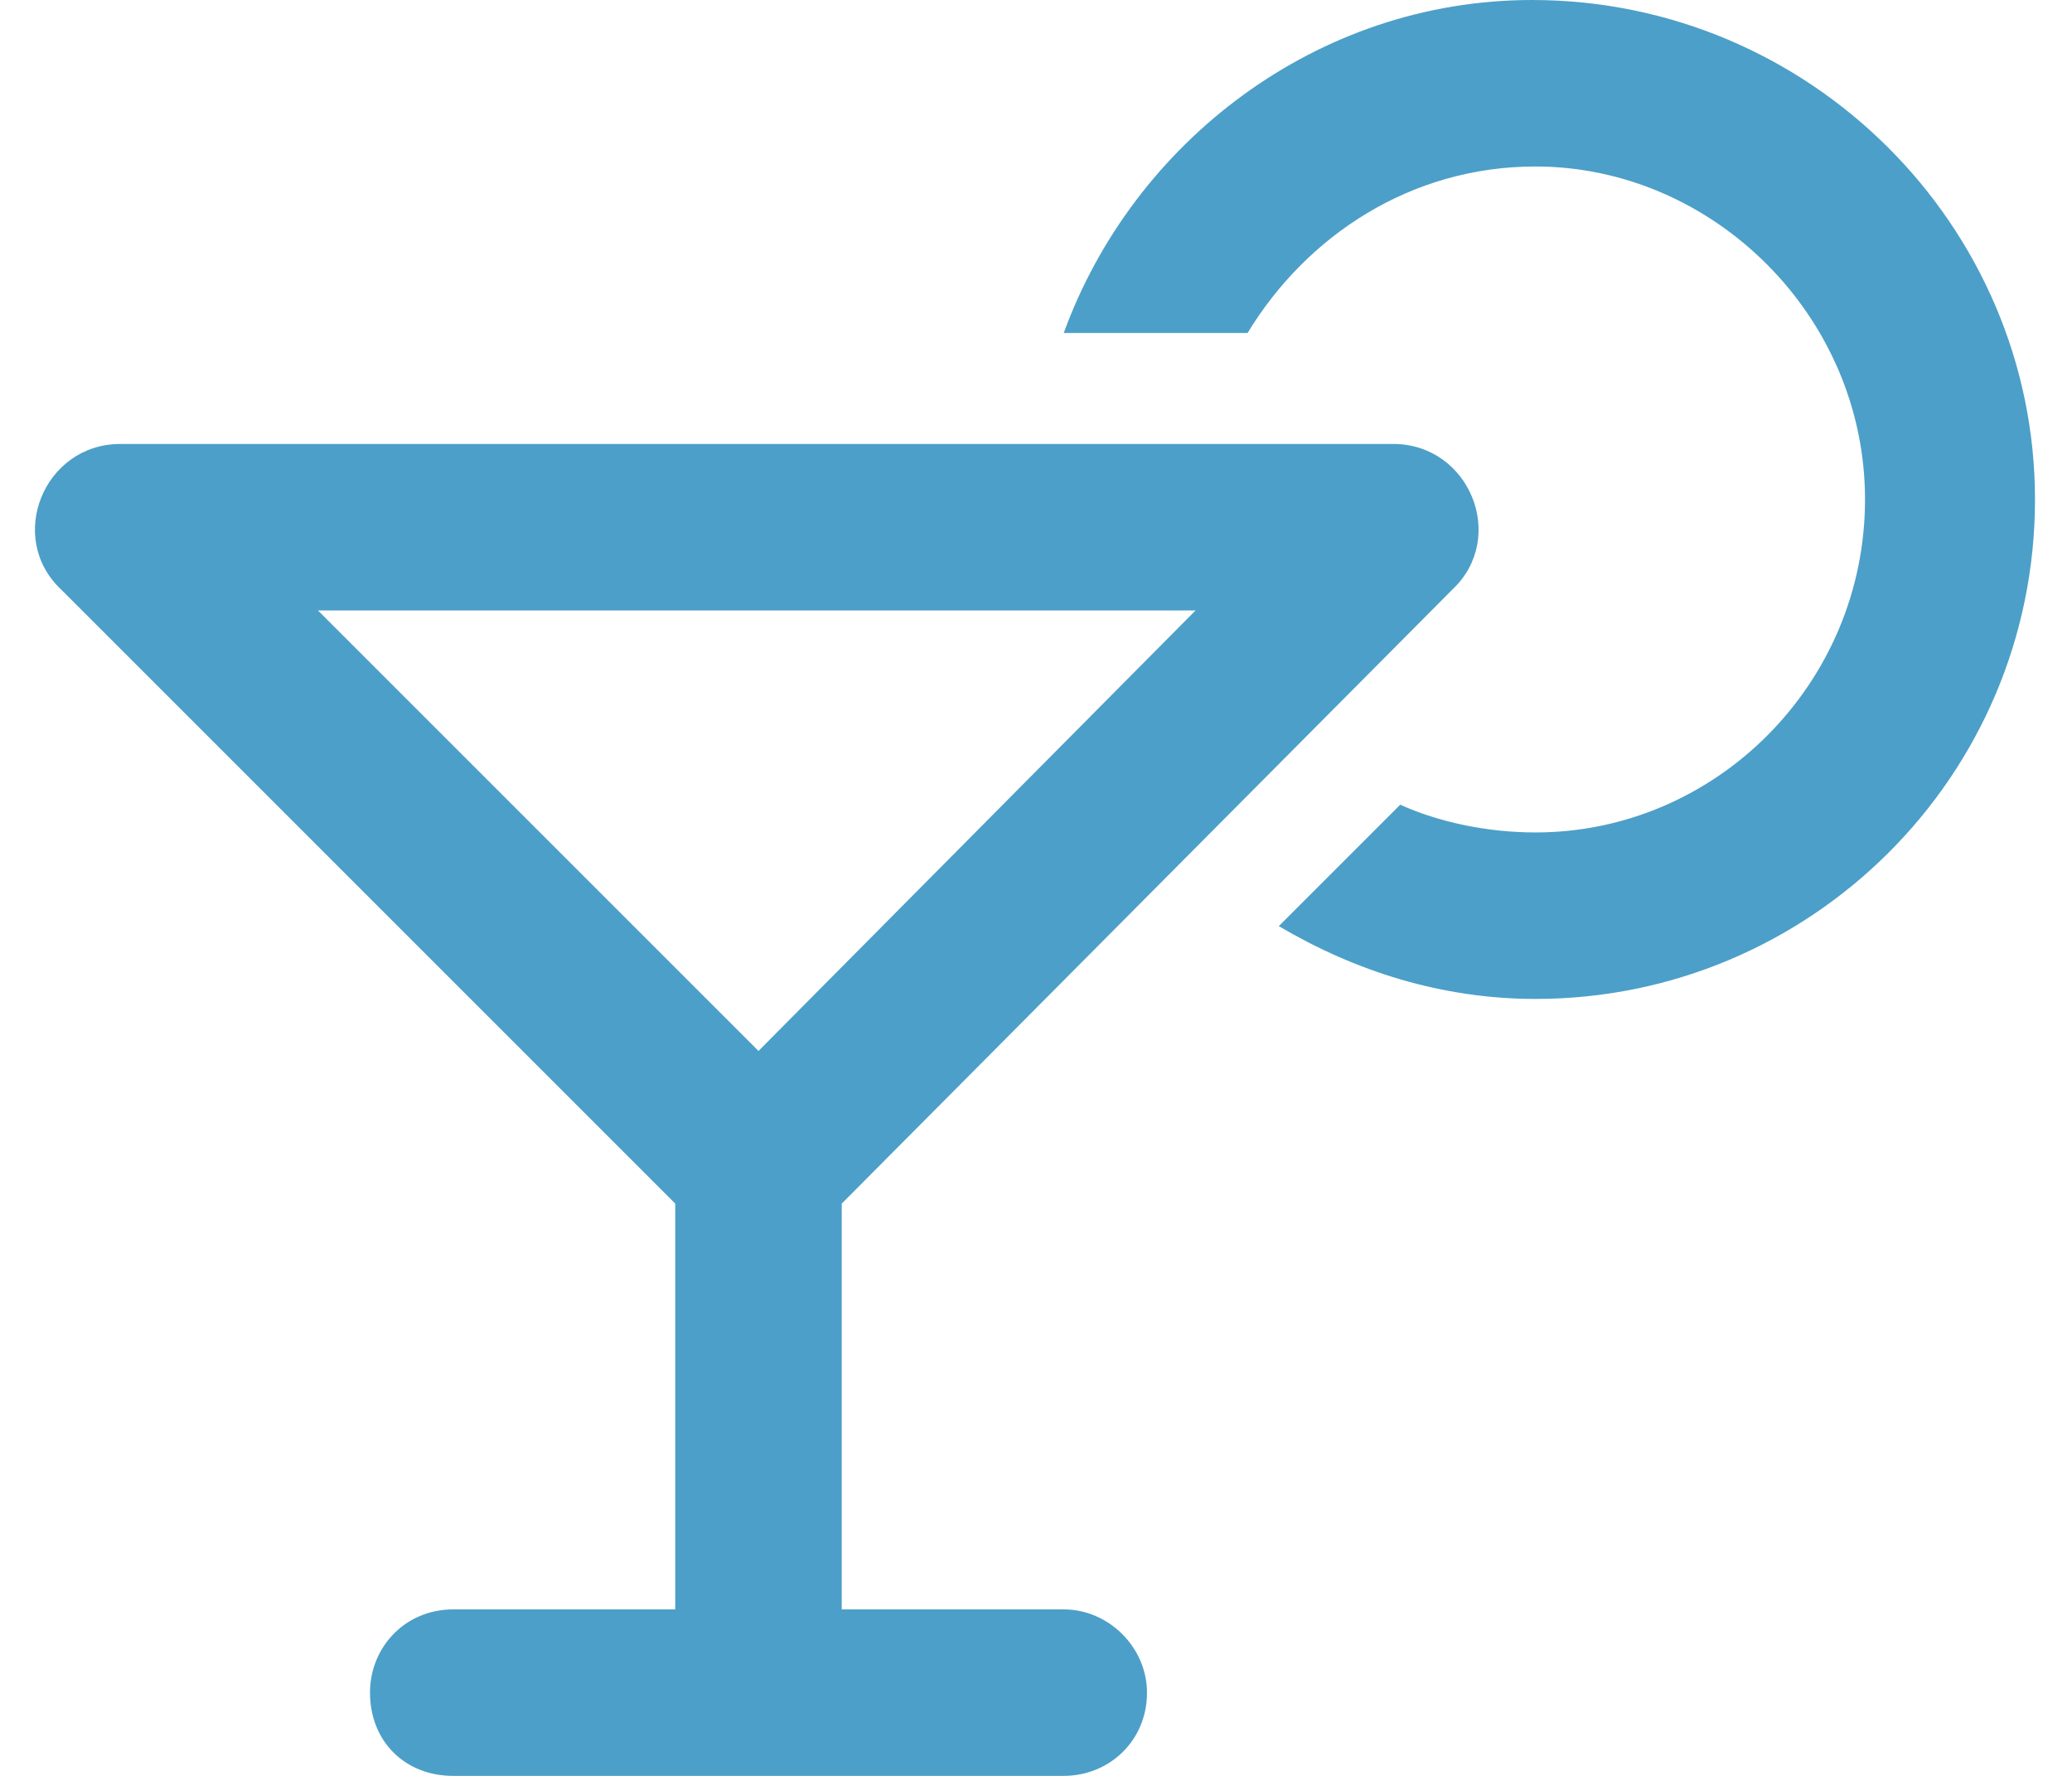 <svg width="28" height="24" viewBox="0 0 28 24" fill="none" xmlns="http://www.w3.org/2000/svg">
<path d="M27.5 6.75C27.5 10.5 24.453 13.5 20.75 13.5C19.484 13.5 18.312 13.125 17.281 12.516L18.922 10.875C19.438 11.109 20.094 11.25 20.75 11.25C23.188 11.25 25.203 9.234 25.203 6.75C25.203 4.266 23.141 2.25 20.75 2.25C19.062 2.25 17.656 3.188 16.859 4.5H14.375C15.312 1.922 17.797 0 20.703 0C24.453 0 27.5 3.047 27.5 6.75ZM15.5 22.875C15.5 23.531 14.984 24 14.375 24H6.125C5.469 24 5 23.531 5 22.875C5 22.266 5.469 21.75 6.125 21.75H9.125V16.266L0.828 7.969C0.078 7.266 0.594 6 1.625 6H18.828C19.859 6 20.375 7.266 19.625 7.969L11.375 16.266V21.75H14.375C14.984 21.75 15.5 22.266 15.5 22.875ZM10.25 14.203L16.156 8.25H4.297L10.25 14.203Z" fill="#4C9FC8"/>
</svg>
